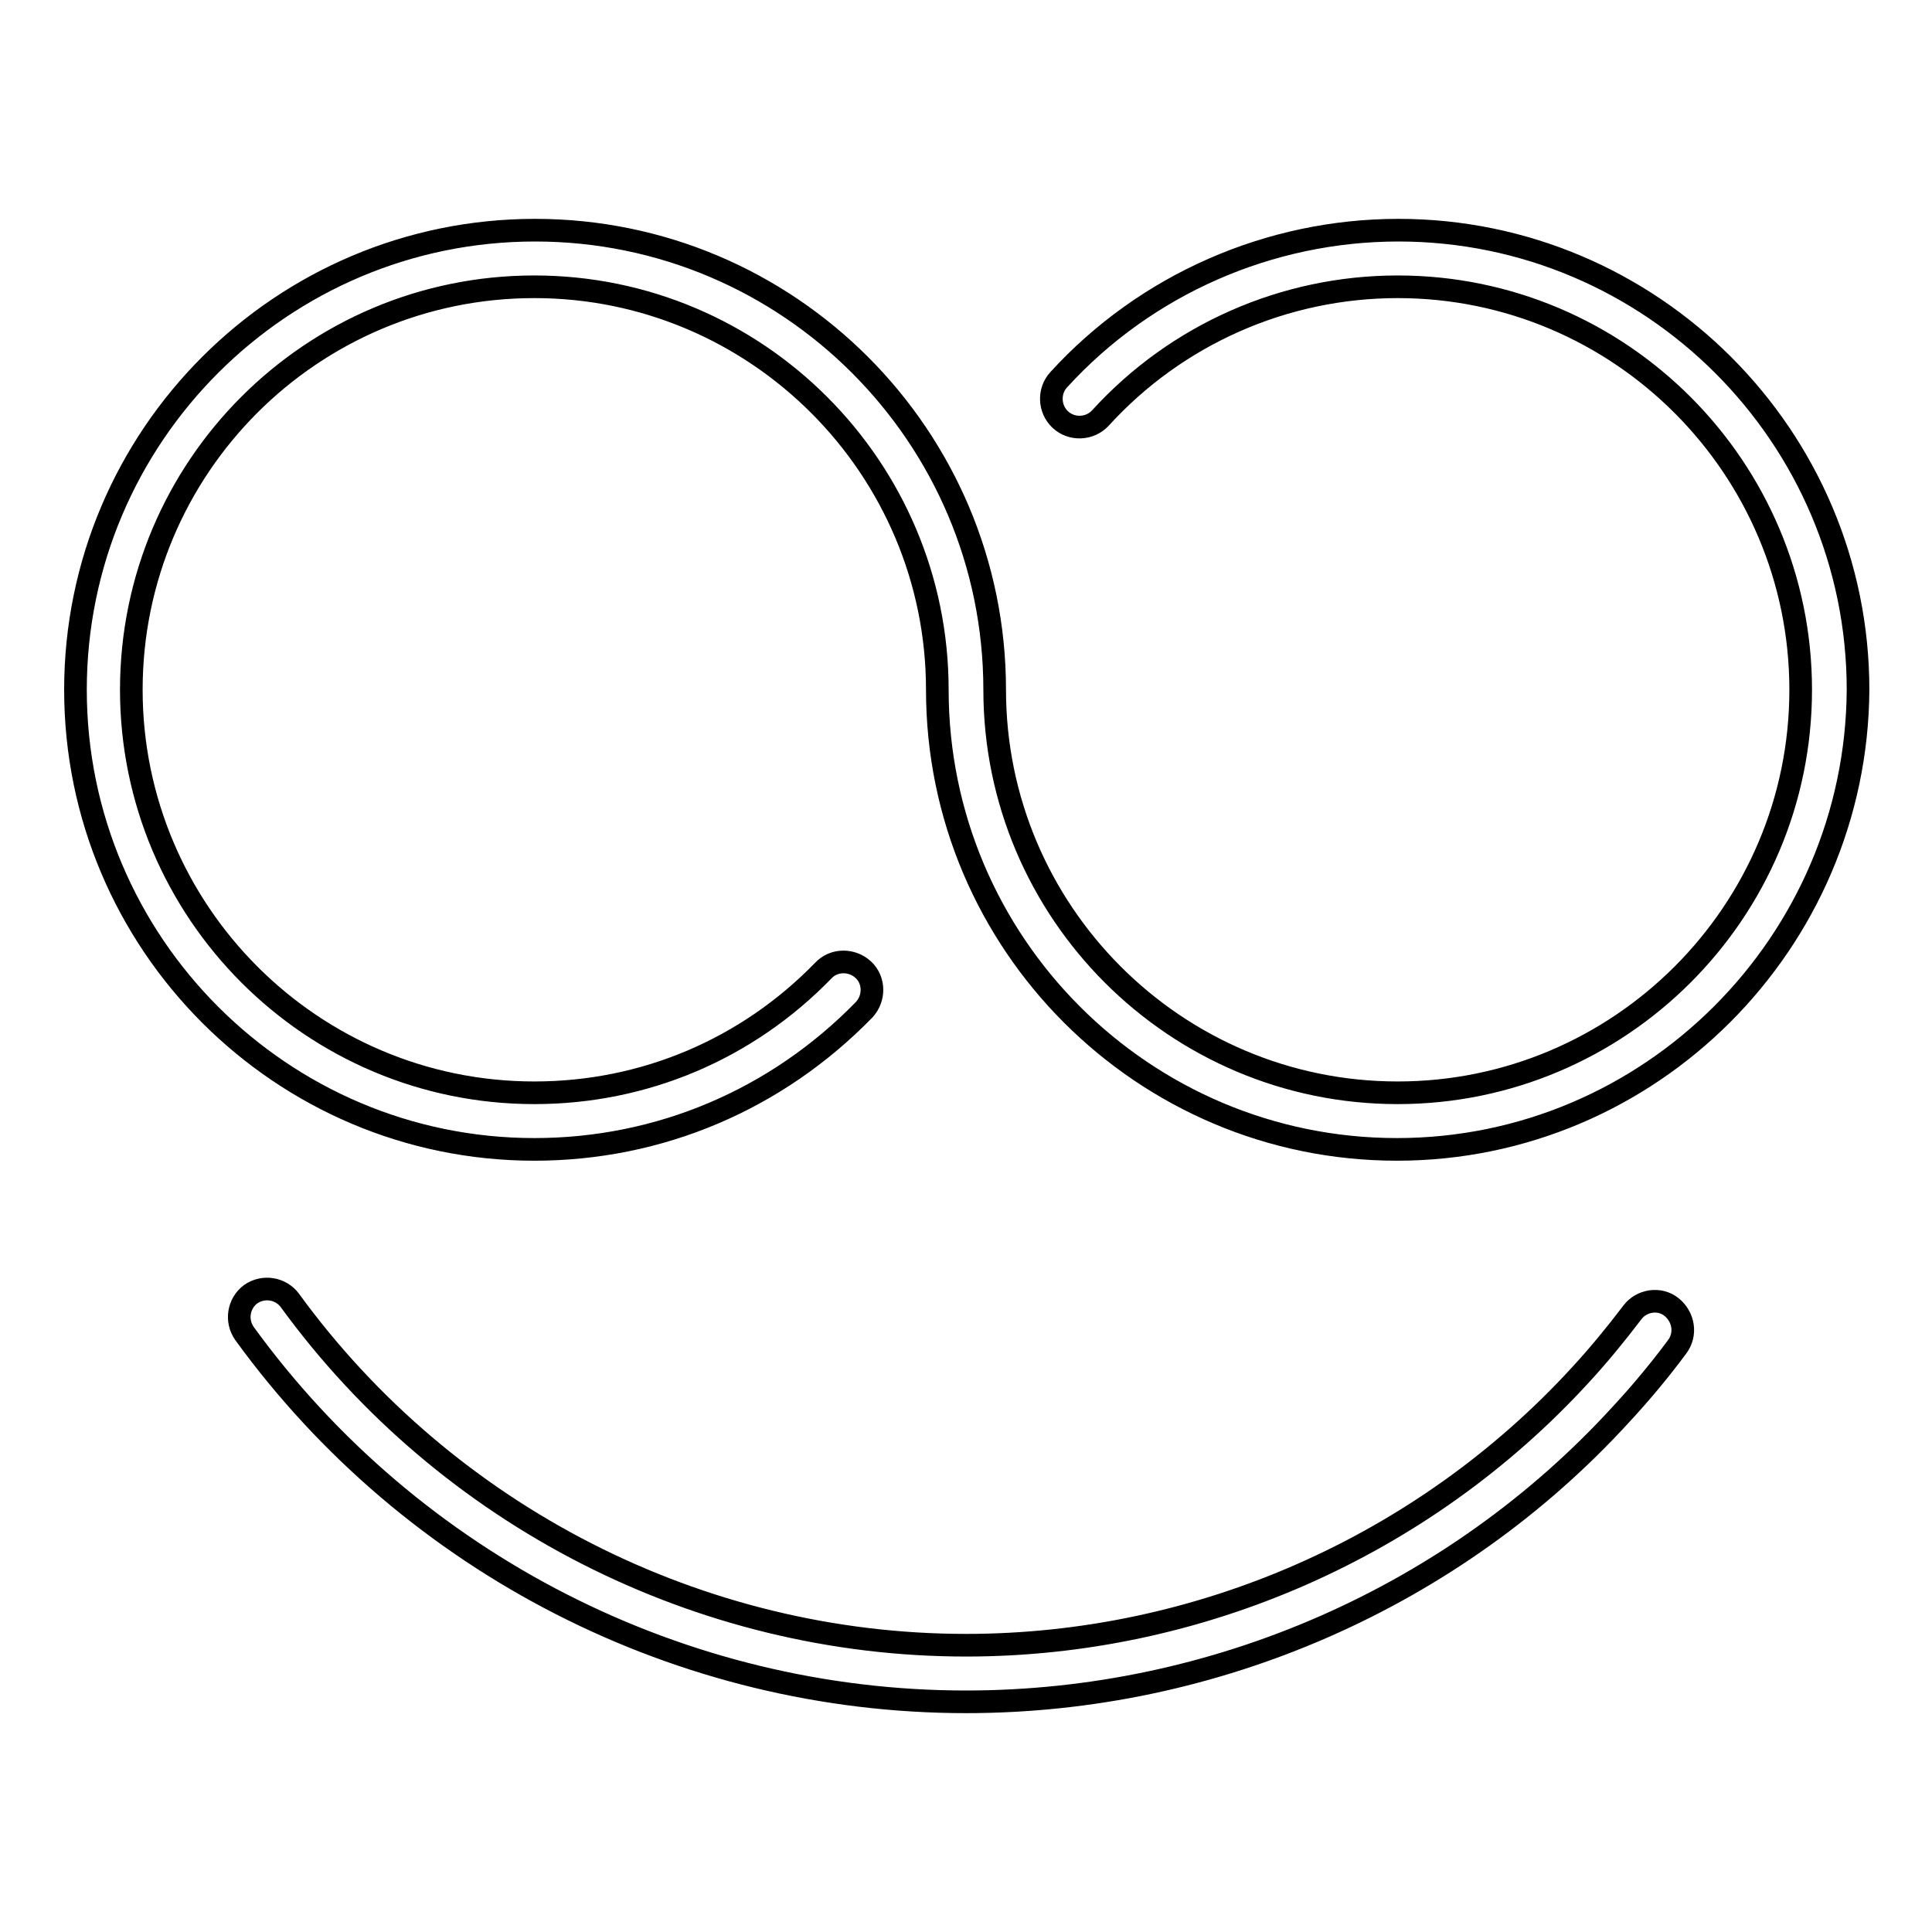 <?xml version="1.0" encoding="utf-8"?>
<!-- Svg Vector Icons : http://www.onlinewebfonts.com/icon -->
<!DOCTYPE svg PUBLIC "-//W3C//DTD SVG 1.1//EN" "http://www.w3.org/Graphics/SVG/1.1/DTD/svg11.dtd">
<svg version="1.1" xmlns="http://www.w3.org/2000/svg" xmlns:xlink="http://www.w3.org/1999/xlink" x="0px" y="0px" viewBox="0 0 256 256" enable-background="new 0 0 256 256" xml:space="preserve">
<g><g><path stroke-width="3" fill-opacity="0" stroke="#000000"  d="M185.1,152.3c-33.6,0-60.9-27.3-60.9-60.9c0-29.4-23.9-53.4-53.4-53.4c-29.5,0-53.4,23.9-53.4,53.4c0,29.4,23.9,53.4,53.4,53.4c14.6,0,28.2-5.8,38.3-16.2c1.4-1.5,3.8-1.5,5.3-0.1c1.5,1.4,1.5,3.8,0.1,5.3c-11.6,11.9-27.1,18.5-43.7,18.5c-33.5,0-60.8-27.3-60.8-60.9c0-33.6,27.3-60.9,60.9-60.9s60.9,27.3,60.9,60.9c0,29.4,23.9,53.4,53.4,53.4c29.4,0,53.4-23.9,53.4-53.4c0-29.4-23.9-53.4-53.4-53.4c-15,0-29.3,6.3-39.4,17.4c-1.4,1.5-3.8,1.6-5.3,0.2c-1.5-1.4-1.6-3.8-0.2-5.3c11.5-12.6,27.9-19.8,45-19.8c33.5,0,60.9,27.3,60.9,60.9C246,124.9,218.7,152.3,185.1,152.3z"/><path stroke-width="3" fill-opacity="0" stroke="#000000"  d="M128,225.5c-37.7,0-73.4-18.2-95.6-48.8c-1.2-1.7-0.8-4,0.8-5.2c1.7-1.2,4-0.8,5.2,0.8C59.2,200.9,92.7,218,128,218c30.9,0,60.6-13.1,81.4-35.8c2.4-2.6,4.7-5.4,6.9-8.3c1.2-1.6,3.6-2,5.2-0.7c1.6,1.3,2,3.6,0.7,5.3c-2.3,3.1-4.8,6.1-7.4,8.9C192.7,211.6,161,225.5,128,225.5z"/></g></g>
</svg>
